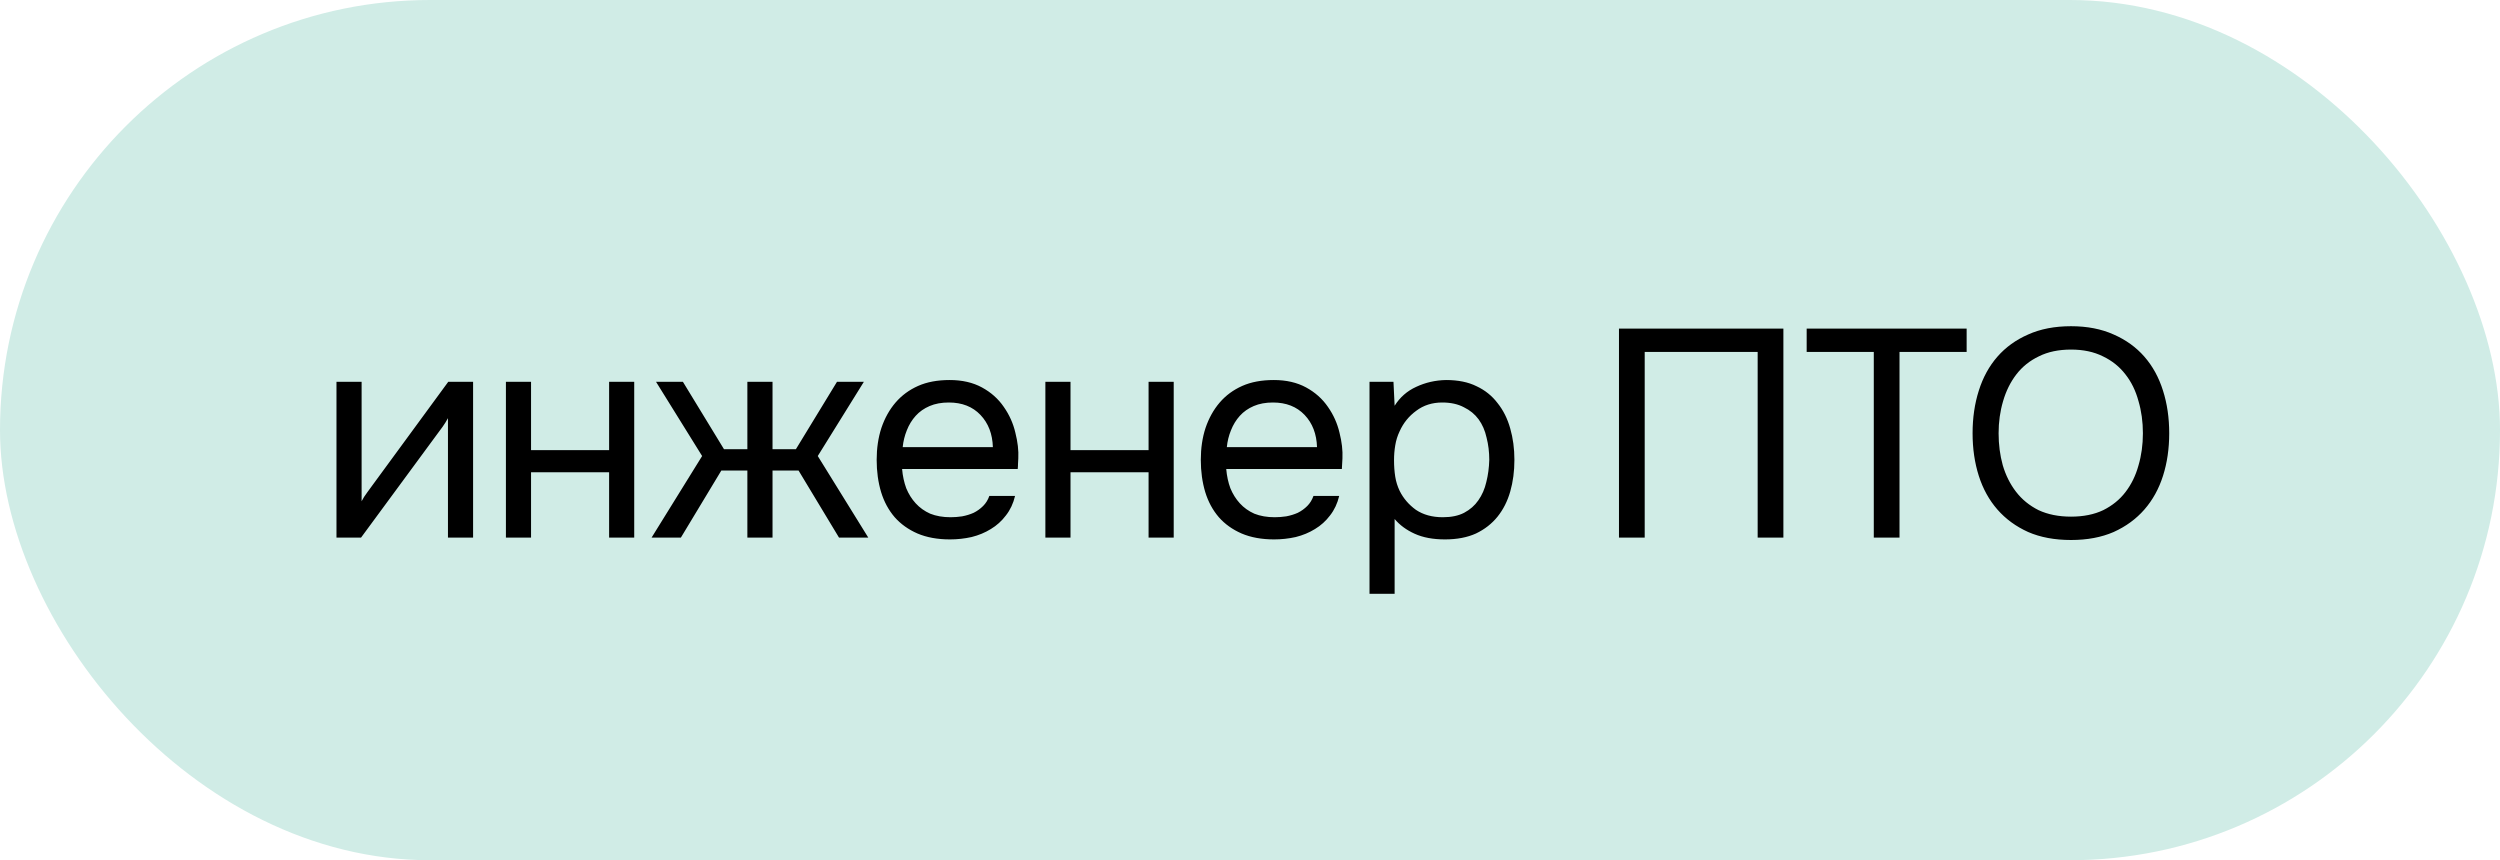 <?xml version="1.0" encoding="UTF-8"?> <svg xmlns="http://www.w3.org/2000/svg" width="93" height="32" viewBox="0 0 93 32" fill="none"><rect width="93" height="32" rx="16" fill="#D0ECE6"></rect><path d="M13.43 20H12.517V14.203H13.452V18.647C13.503 18.544 13.573 18.434 13.661 18.317C13.749 18.192 13.819 18.097 13.87 18.031L16.675 14.203H17.599V20H16.664V15.556C16.605 15.666 16.539 15.772 16.466 15.875C16.4 15.97 16.337 16.055 16.279 16.128L13.43 20ZM18.82 20V14.203H19.755V16.744H22.659V14.203H23.593V20H22.659V17.569H19.755V20H18.82ZM27.802 20V17.503H26.834L25.328 20H24.238L26.119 16.964L24.404 14.203H25.404L26.933 16.711H27.802V14.203H28.738V16.711H29.607L31.136 14.203H32.136L30.421 16.964L32.301 20H31.212L29.706 17.503H28.738V20H27.802ZM33.558 17.448C33.58 17.705 33.632 17.943 33.712 18.163C33.8 18.376 33.917 18.563 34.064 18.724C34.211 18.885 34.391 19.014 34.603 19.109C34.823 19.197 35.076 19.241 35.362 19.241C35.502 19.241 35.645 19.23 35.791 19.208C35.945 19.179 36.088 19.135 36.22 19.076C36.352 19.01 36.469 18.926 36.572 18.823C36.675 18.72 36.752 18.596 36.803 18.449H37.76C37.694 18.728 37.581 18.97 37.419 19.175C37.265 19.38 37.078 19.549 36.858 19.681C36.645 19.813 36.407 19.912 36.143 19.978C35.879 20.037 35.611 20.066 35.34 20.066C34.878 20.066 34.475 19.993 34.13 19.846C33.793 19.699 33.511 19.498 33.283 19.241C33.056 18.977 32.887 18.665 32.777 18.306C32.667 17.939 32.612 17.54 32.612 17.107C32.612 16.674 32.671 16.278 32.788 15.919C32.913 15.552 33.089 15.237 33.316 14.973C33.544 14.709 33.822 14.504 34.152 14.357C34.482 14.21 34.874 14.137 35.329 14.137C35.791 14.137 36.191 14.229 36.528 14.412C36.865 14.595 37.137 14.837 37.342 15.138C37.547 15.431 37.691 15.75 37.771 16.095C37.859 16.44 37.896 16.759 37.881 17.052C37.881 17.118 37.877 17.184 37.87 17.25C37.87 17.316 37.867 17.382 37.859 17.448H33.558ZM36.935 16.634C36.92 16.143 36.767 15.743 36.473 15.435C36.18 15.127 35.788 14.973 35.296 14.973C35.025 14.973 34.786 15.017 34.581 15.105C34.376 15.193 34.203 15.314 34.064 15.468C33.925 15.622 33.815 15.802 33.734 16.007C33.654 16.205 33.602 16.414 33.58 16.634H36.935ZM38.888 20V14.203H39.823V16.744H42.727V14.203H43.662V20H42.727V17.569H39.823V20H38.888ZM45.616 17.448C45.638 17.705 45.689 17.943 45.77 18.163C45.858 18.376 45.975 18.563 46.122 18.724C46.269 18.885 46.448 19.014 46.661 19.109C46.881 19.197 47.134 19.241 47.42 19.241C47.559 19.241 47.702 19.23 47.849 19.208C48.003 19.179 48.146 19.135 48.278 19.076C48.41 19.01 48.527 18.926 48.63 18.823C48.733 18.72 48.809 18.596 48.861 18.449H49.818C49.752 18.728 49.638 18.97 49.477 19.175C49.323 19.38 49.136 19.549 48.916 19.681C48.703 19.813 48.465 19.912 48.201 19.978C47.937 20.037 47.669 20.066 47.398 20.066C46.936 20.066 46.532 19.993 46.188 19.846C45.85 19.699 45.568 19.498 45.341 19.241C45.114 18.977 44.945 18.665 44.835 18.306C44.725 17.939 44.67 17.54 44.67 17.107C44.67 16.674 44.728 16.278 44.846 15.919C44.971 15.552 45.147 15.237 45.374 14.973C45.601 14.709 45.88 14.504 46.21 14.357C46.54 14.21 46.932 14.137 47.387 14.137C47.849 14.137 48.248 14.229 48.586 14.412C48.923 14.595 49.194 14.837 49.4 15.138C49.605 15.431 49.748 15.75 49.829 16.095C49.917 16.44 49.953 16.759 49.939 17.052C49.939 17.118 49.935 17.184 49.928 17.25C49.928 17.316 49.924 17.382 49.917 17.448H45.616ZM48.993 16.634C48.978 16.143 48.824 15.743 48.531 15.435C48.237 15.127 47.845 14.973 47.354 14.973C47.083 14.973 46.844 15.017 46.639 15.105C46.434 15.193 46.261 15.314 46.122 15.468C45.983 15.622 45.873 15.802 45.792 16.007C45.711 16.205 45.66 16.414 45.638 16.634H48.993ZM51.88 22.09H50.946V14.203H51.837L51.88 15.094C52.078 14.779 52.346 14.544 52.684 14.39C53.028 14.229 53.398 14.144 53.794 14.137C54.242 14.137 54.62 14.214 54.928 14.368C55.243 14.515 55.503 14.724 55.709 14.995C55.921 15.259 56.079 15.574 56.181 15.941C56.284 16.3 56.336 16.689 56.336 17.107C56.336 17.532 56.284 17.925 56.181 18.284C56.079 18.643 55.921 18.955 55.709 19.219C55.496 19.483 55.228 19.692 54.906 19.846C54.583 19.993 54.198 20.066 53.751 20.066C53.31 20.066 52.937 19.996 52.629 19.857C52.321 19.718 52.071 19.534 51.88 19.307V22.09ZM53.673 19.241C53.989 19.241 54.253 19.186 54.465 19.076C54.685 18.959 54.861 18.805 54.993 18.614C55.133 18.416 55.232 18.189 55.291 17.932C55.356 17.675 55.393 17.4 55.401 17.107C55.401 16.814 55.367 16.539 55.301 16.282C55.243 16.018 55.144 15.791 55.005 15.6C54.865 15.409 54.682 15.259 54.455 15.149C54.234 15.032 53.967 14.973 53.651 14.973C53.278 14.973 52.955 15.076 52.684 15.281C52.412 15.479 52.207 15.732 52.068 16.04C51.987 16.209 51.932 16.385 51.903 16.568C51.873 16.744 51.858 16.927 51.858 17.118C51.858 17.338 51.873 17.543 51.903 17.734C51.932 17.917 51.987 18.093 52.068 18.262C52.207 18.541 52.408 18.775 52.672 18.966C52.944 19.149 53.278 19.241 53.673 19.241ZM66.342 20H65.385V13.092H61.183V20H60.226V12.223H66.342V20ZM70.662 20H69.705V13.092H67.208V12.223H73.159V13.092H70.662V20ZM77.043 20.088C76.434 20.088 75.903 19.989 75.448 19.791C74.993 19.586 74.612 19.307 74.304 18.955C73.996 18.603 73.765 18.185 73.611 17.701C73.457 17.217 73.38 16.689 73.38 16.117C73.38 15.545 73.457 15.017 73.611 14.533C73.765 14.042 73.996 13.62 74.304 13.268C74.612 12.916 74.993 12.641 75.448 12.443C75.903 12.238 76.434 12.135 77.043 12.135C77.644 12.135 78.172 12.238 78.627 12.443C79.082 12.641 79.463 12.916 79.771 13.268C80.079 13.62 80.31 14.042 80.464 14.533C80.618 15.017 80.695 15.545 80.695 16.117C80.695 16.689 80.618 17.217 80.464 17.701C80.31 18.185 80.079 18.603 79.771 18.955C79.463 19.307 79.082 19.586 78.627 19.791C78.172 19.989 77.644 20.088 77.043 20.088ZM77.043 13.004C76.581 13.004 76.181 13.088 75.844 13.257C75.507 13.418 75.228 13.642 75.008 13.928C74.788 14.214 74.623 14.548 74.513 14.929C74.403 15.303 74.348 15.699 74.348 16.117C74.348 16.535 74.399 16.931 74.502 17.305C74.612 17.679 74.777 18.009 74.997 18.295C75.217 18.581 75.496 18.808 75.833 18.977C76.178 19.138 76.581 19.219 77.043 19.219C77.505 19.219 77.905 19.138 78.242 18.977C78.579 18.808 78.854 18.585 79.067 18.306C79.287 18.02 79.448 17.69 79.551 17.316C79.661 16.942 79.716 16.542 79.716 16.117C79.716 15.692 79.661 15.292 79.551 14.918C79.448 14.537 79.287 14.207 79.067 13.928C78.847 13.642 78.568 13.418 78.231 13.257C77.894 13.088 77.498 13.004 77.043 13.004Z" fill="black"></path></svg> 